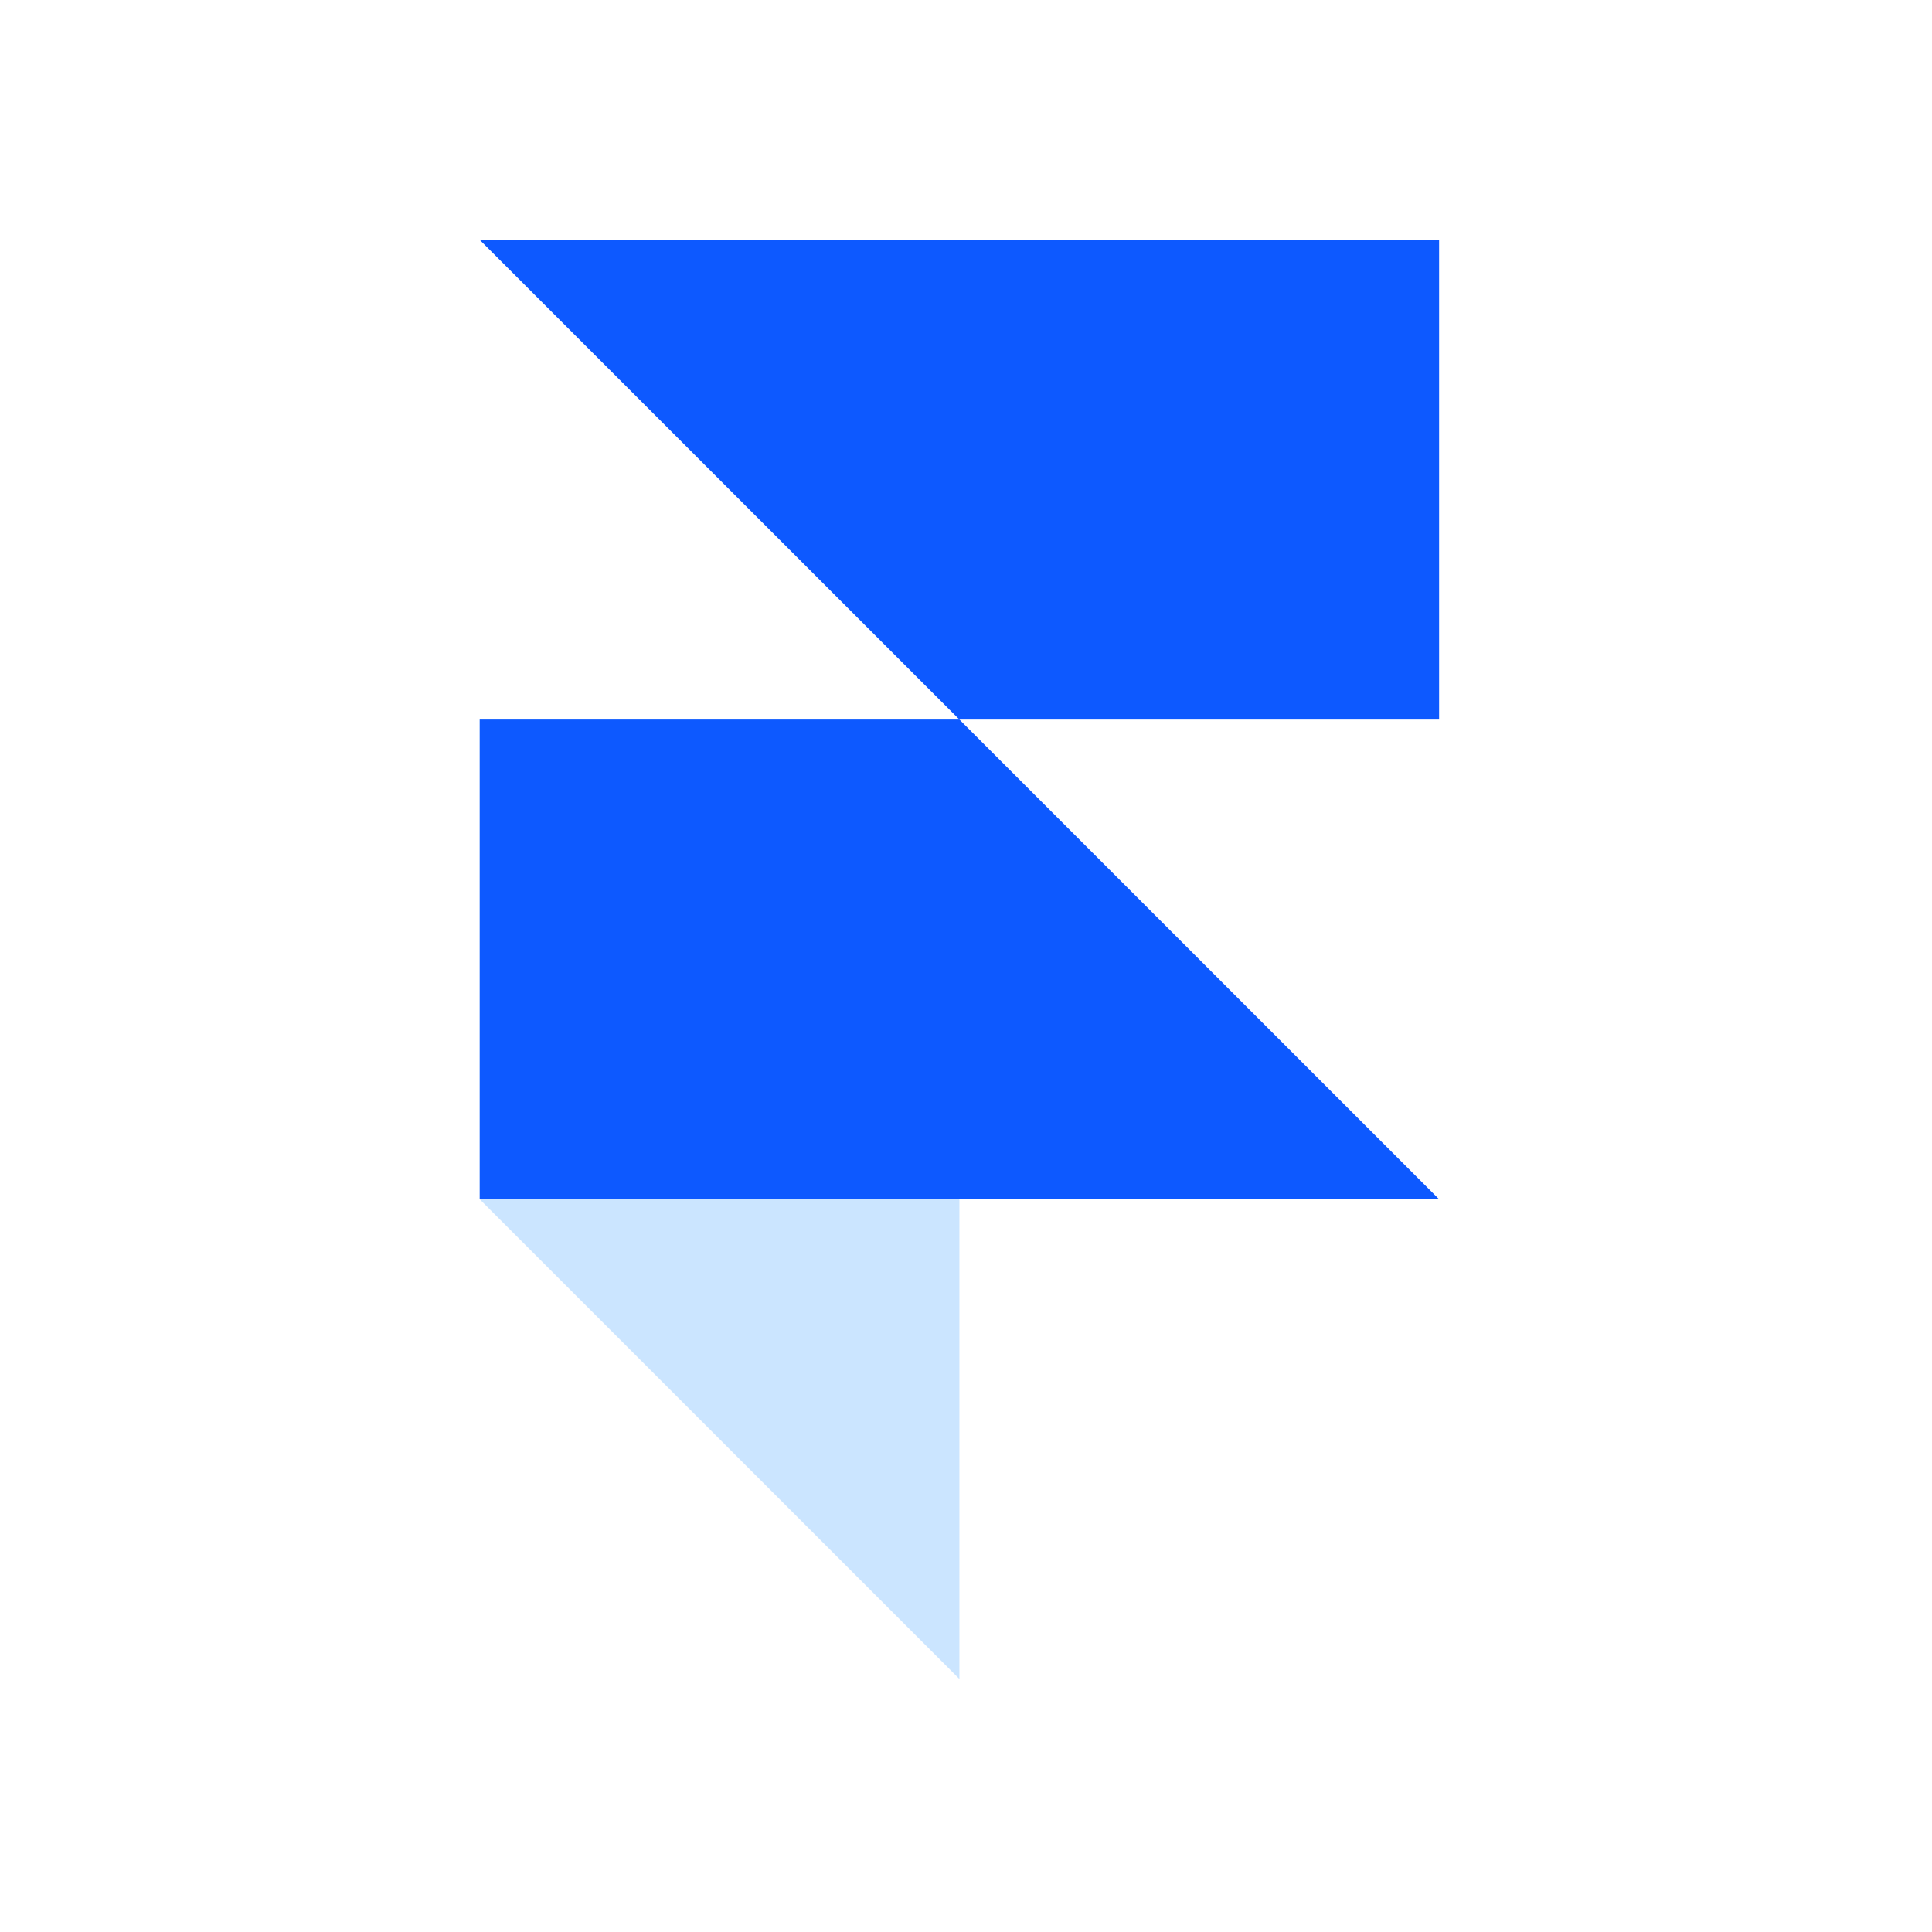 <svg xmlns="http://www.w3.org/2000/svg" width="109" height="109" fill="none"><path fill="#9CF" fill-opacity=".5" d="M54.128 94.724V40.596H27.064V67.66l27.064 27.064Z"/><path fill="#0D59FF" d="M81.192 40.596V13.532H27.064l27.064 27.064H27.064V67.66h54.128L54.128 40.596h27.064Z"/></svg>